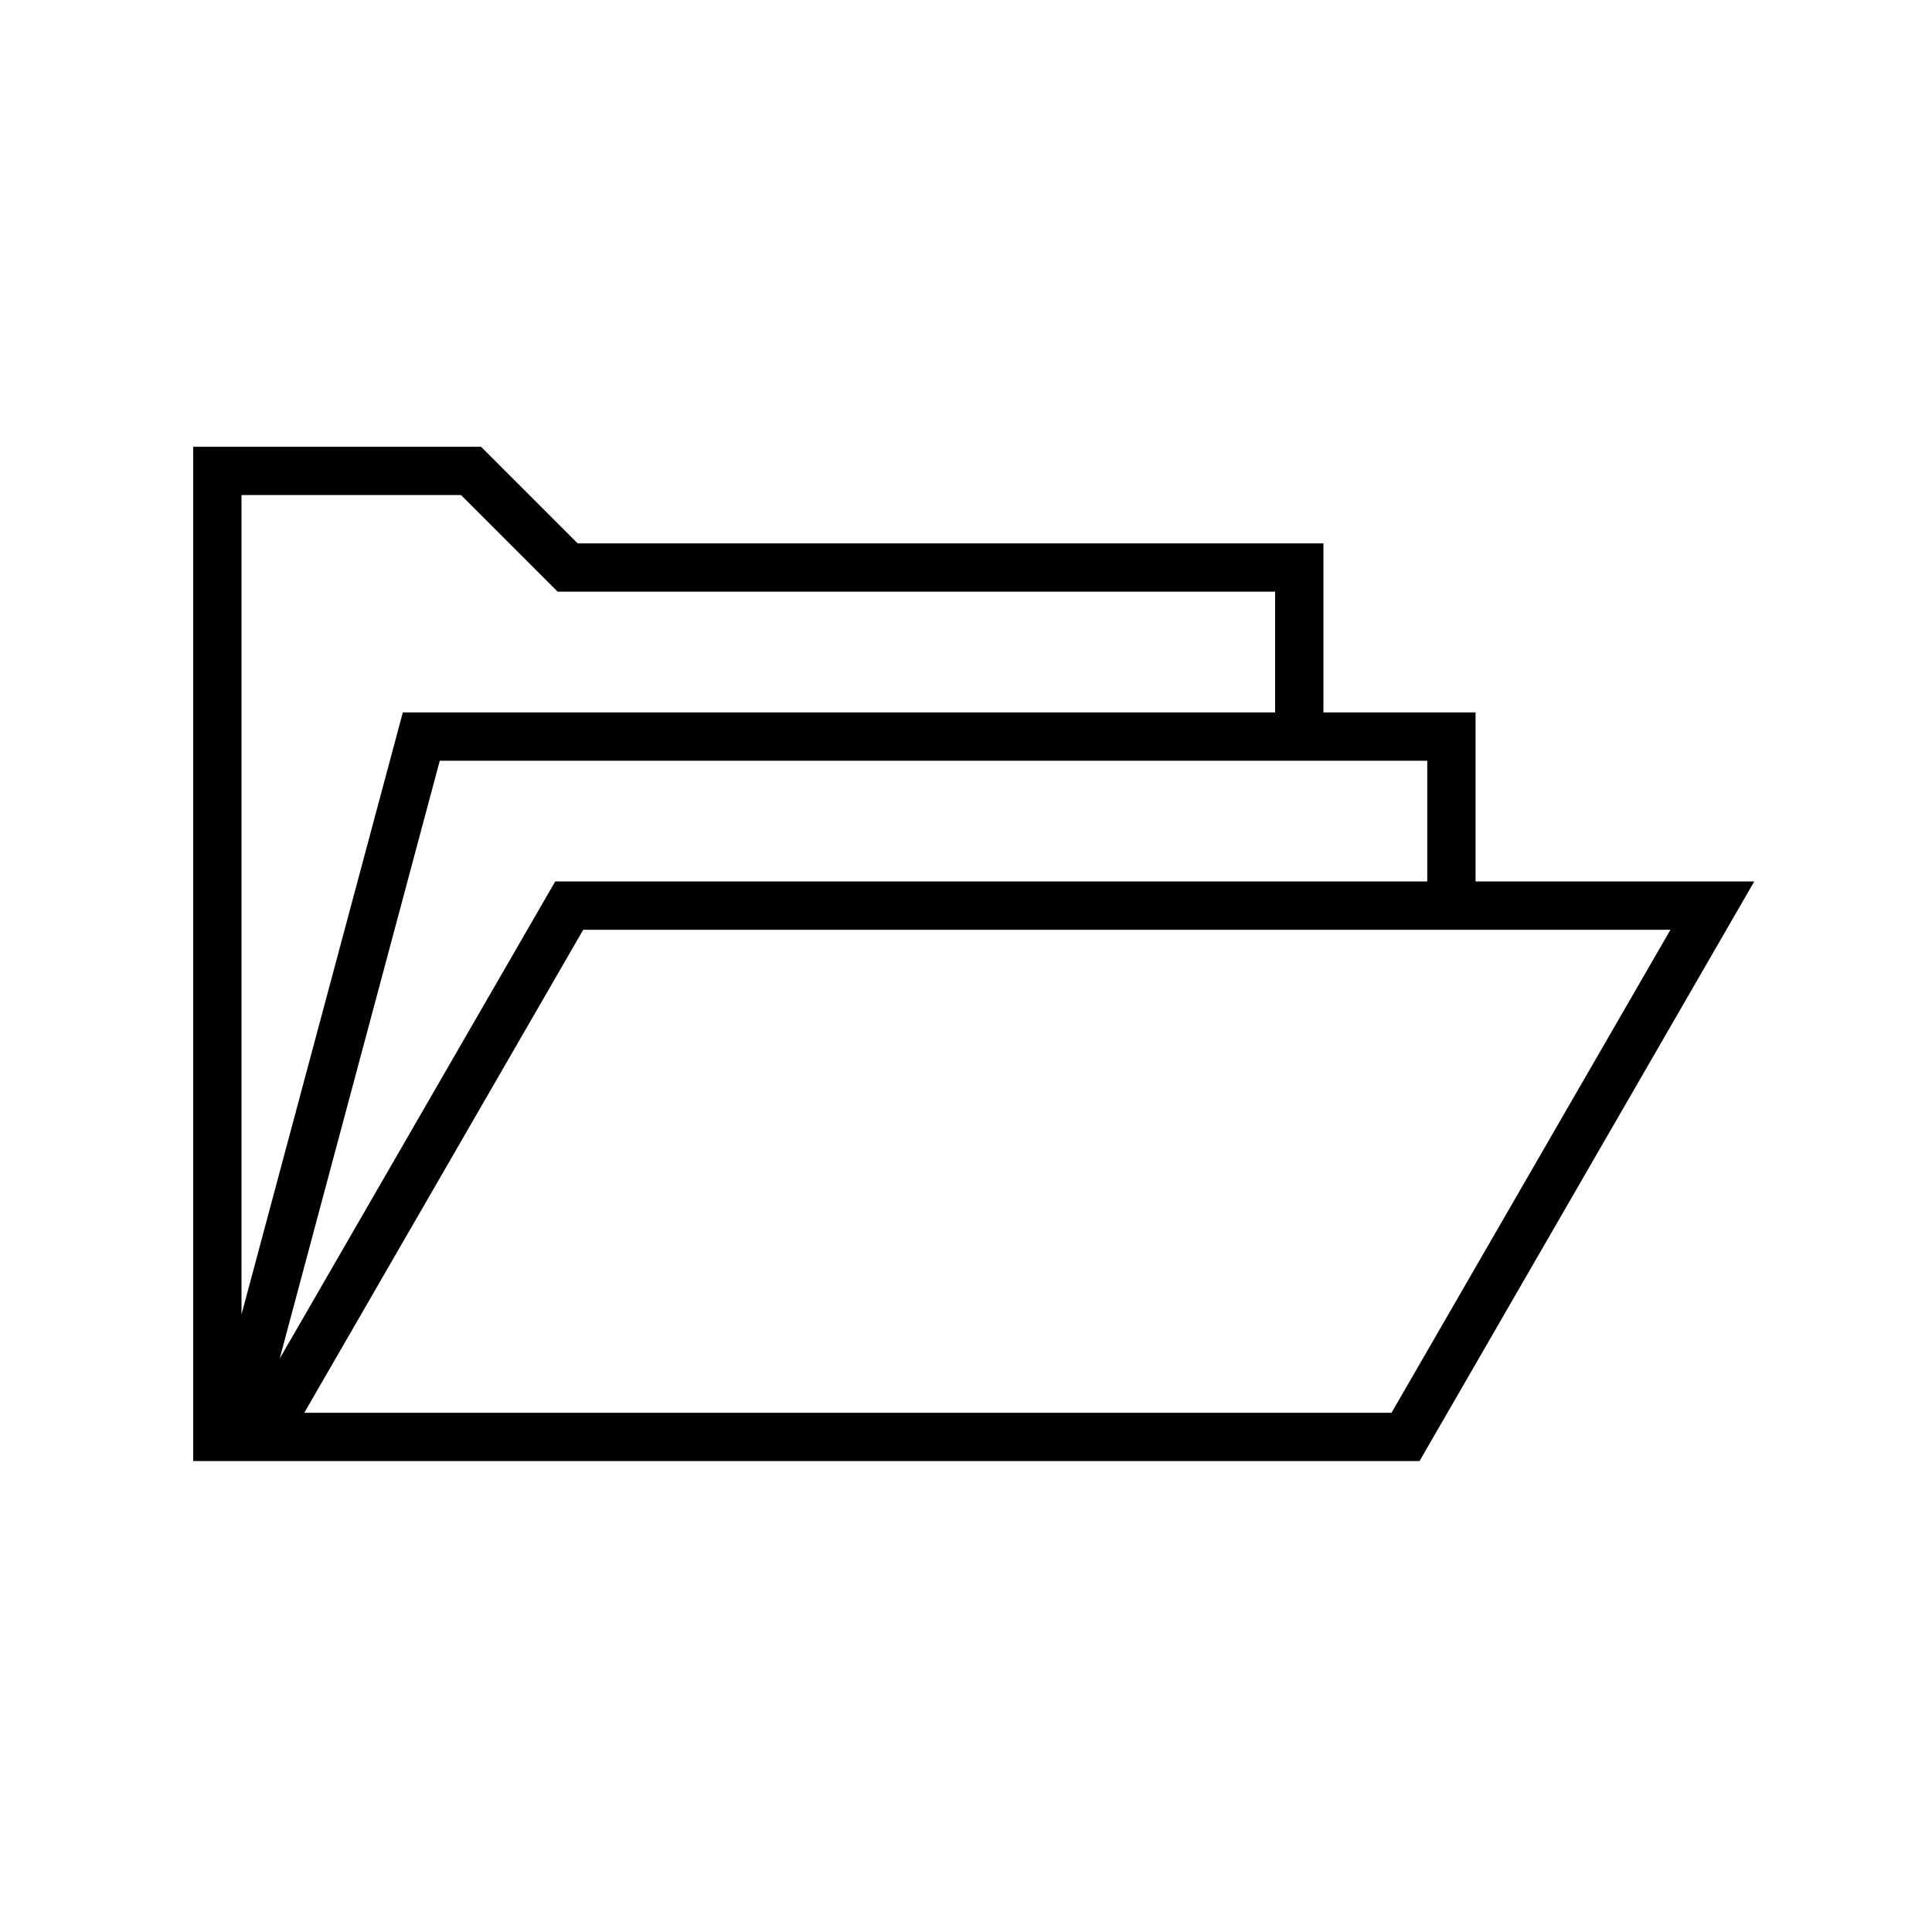 <?xml version="1.0" encoding="UTF-8"?>
<svg id="design" xmlns="http://www.w3.org/2000/svg" viewBox="0 0 80 80">
  <path d="M61.1,36.5v-7h-6.3v-7H23.92l-4-4H8V60.5H58.78l13.86-24h-11.53Zm-2,0H22.99l-11.41,19.76,6.63-24.76H59.1v5ZM19.09,20.5l4,4h29.71v5H16.68l-6.68,24.93V20.5h9.09ZM57.62,58.5H12.6l11.55-20h45.02l-11.55,20Z"/>
</svg>